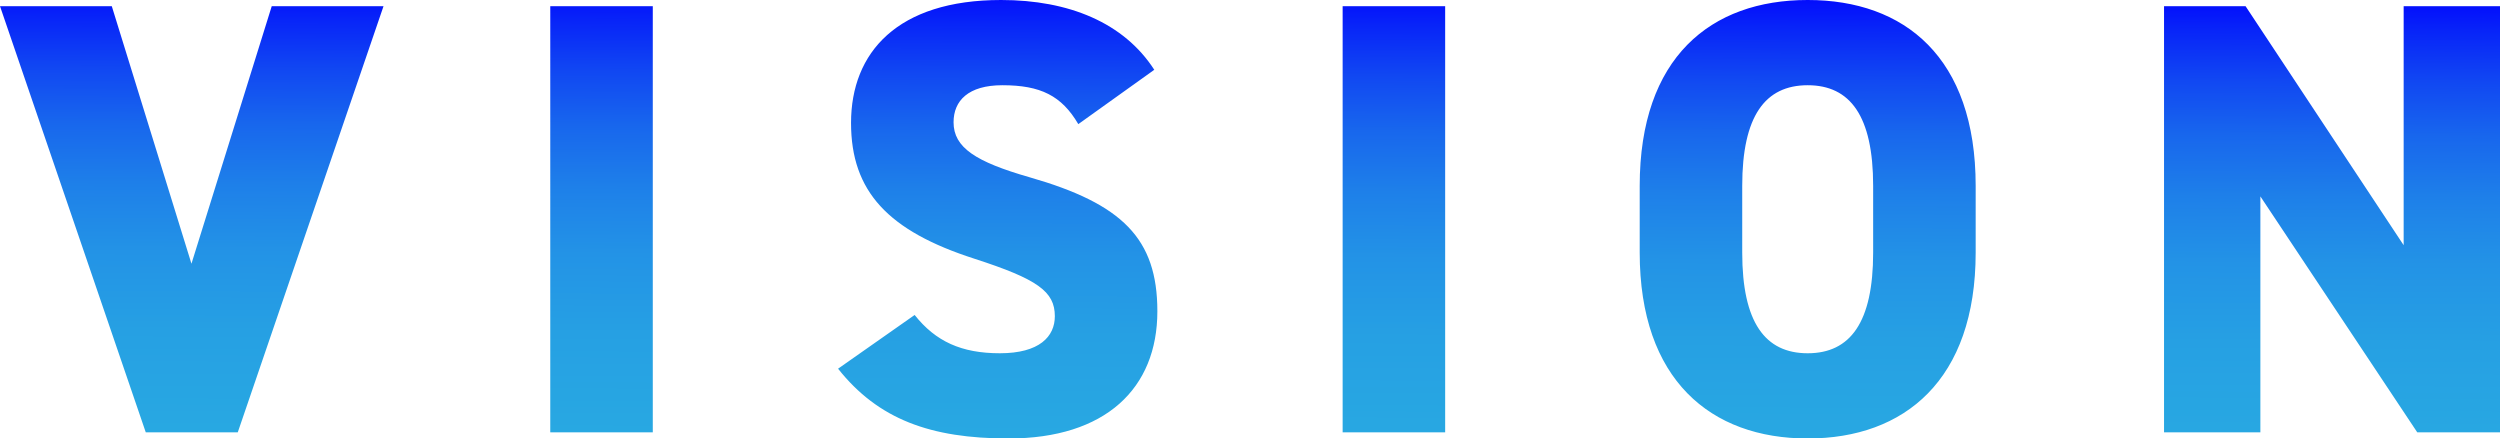 <?xml version="1.0" encoding="UTF-8"?>
<svg xmlns="http://www.w3.org/2000/svg" xmlns:xlink="http://www.w3.org/1999/xlink" id="_レイヤー_1" width="1460.565" height="256.175" viewBox="0 0 1460.565 256.175">
  <defs>
    <style>.cls-1{fill:url(#_名称未設定グラデーション_13);}</style>
    <linearGradient id="_名称未設定グラデーション_13" x1="728.938" y1="364.487" x2="731.605" y2="-104.352" gradientUnits="userSpaceOnUse">
      <stop offset="0" stop-color="#29abe2"></stop>
      <stop offset=".235" stop-color="#28a8e2"></stop>
      <stop offset=".358" stop-color="#26a0e3"></stop>
      <stop offset=".456" stop-color="#2393e6"></stop>
      <stop offset=".539" stop-color="#1e80e9"></stop>
      <stop offset=".615" stop-color="#1867ed"></stop>
      <stop offset=".683" stop-color="#1148f2"></stop>
      <stop offset=".746" stop-color="#0825f8"></stop>
      <stop offset=".801" stop-color="blue"></stop>
    </linearGradient>
  </defs>
  <path class="cls-1" d="M65.307,3.608l46.544,150.458L158.756,3.608h65.307l-85.151,248.958h-53.761L0,3.608h65.307ZM381.375,252.566h-59.894V3.608h59.894v248.958ZM629.976,72.522c-9.742-16.597-22.009-22.731-44.379-22.731-19.845,0-28.504,9.021-28.504,21.648,0,14.793,12.989,23.092,44.38,32.112,54.121,15.515,74.688,35.72,74.688,78.295,0,45.102-30.308,74.327-86.955,74.327-45.462,0-76.131-11.186-99.583-40.771l44.74-31.391c12.268,15.515,27.422,22.37,49.792,22.37,23.092,0,32.112-9.742,32.112-21.648,0-14.433-10.103-21.648-46.905-33.556-50.513-16.236-72.162-39.328-72.162-79.378,0-41.132,27.061-71.801,87.677-71.801,39.689,0,71.801,13.35,89.48,40.771l-44.379,31.751ZM844.3,252.566h-59.894V3.608h59.894v248.958ZM1056.098,256.175c-56.647,0-98.141-34.277-98.141-108.604v-38.968c0-75.048,41.493-108.604,98.141-108.604s98.14,33.555,98.14,108.604v38.968c0,74.326-41.493,108.604-98.14,108.604ZM1017.852,147.571c0,40.771,13.35,58.812,38.246,58.812s38.245-18.04,38.245-58.812v-38.968c0-40.771-13.35-58.812-38.245-58.812s-38.246,18.041-38.246,58.812v38.968ZM1460.565,3.608v248.958h-48.349l-91.646-137.829v137.829h-56.286V3.608h47.627l92.367,139.633V3.608h56.286Z"></path>
</svg>
